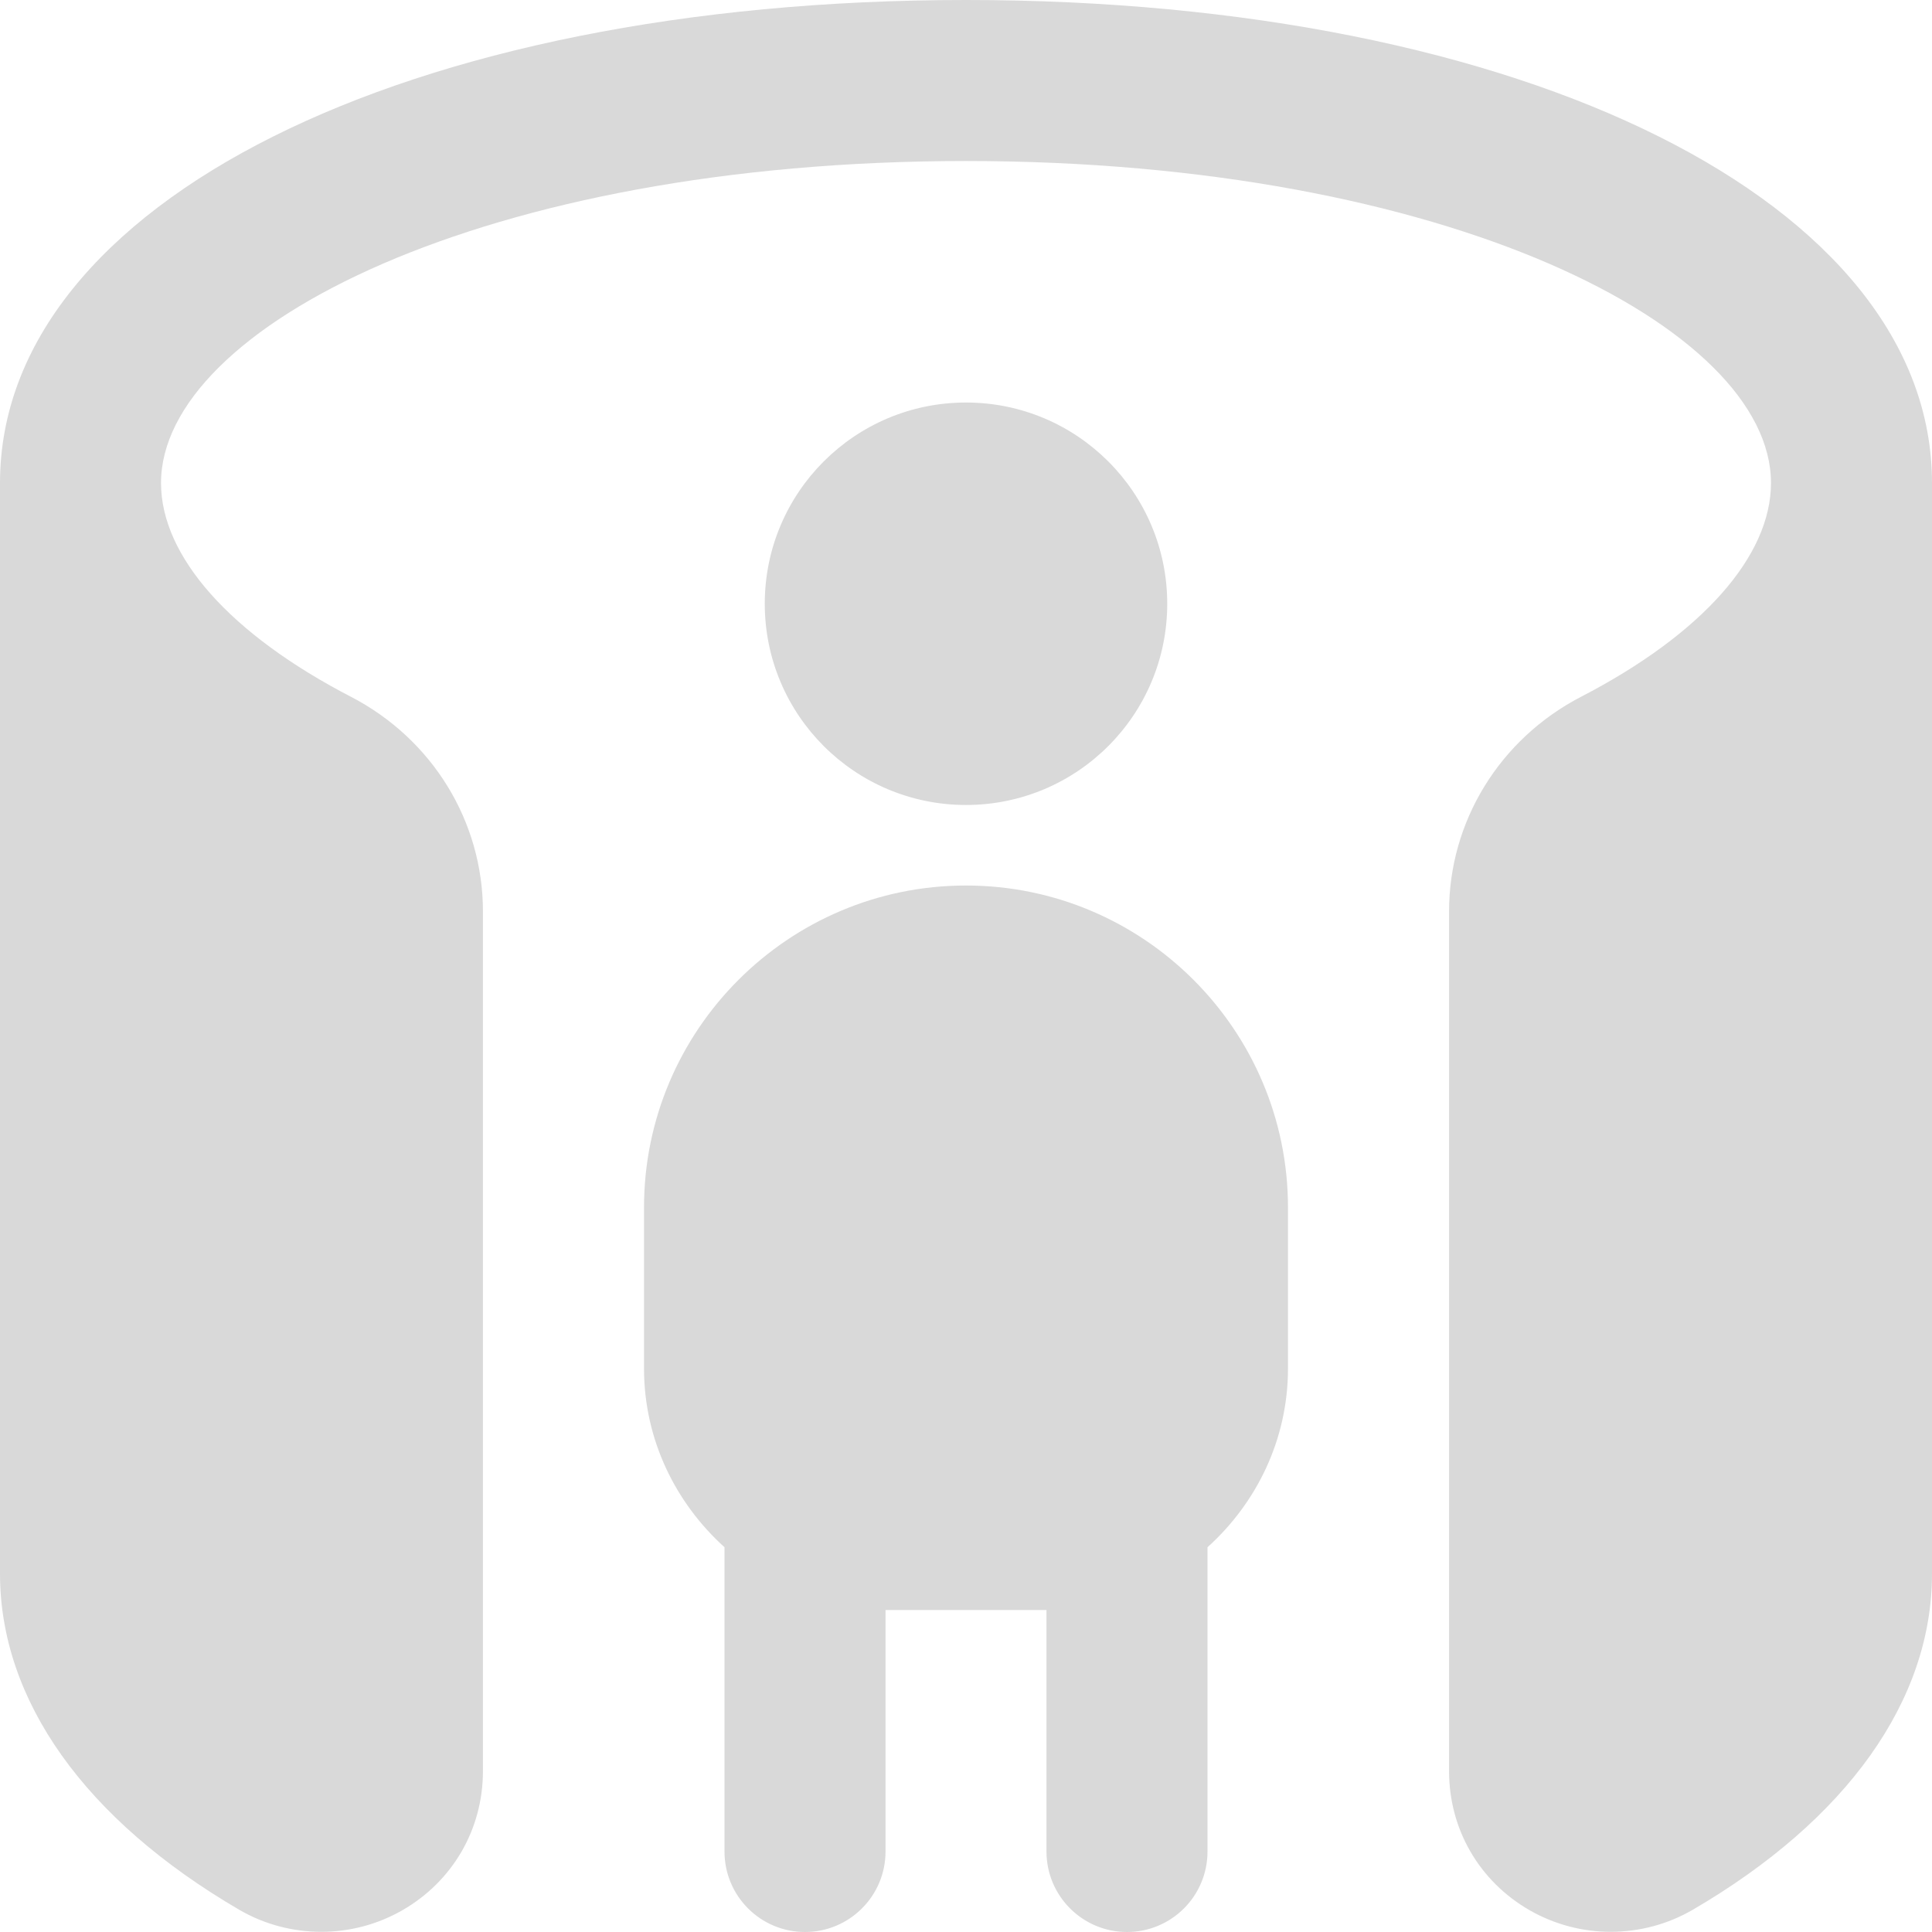 <svg width="32" height="32" viewBox="0 0 32 32" fill="none" xmlns="http://www.w3.org/2000/svg">
<g clip-path="url(#clip0_382_2719)">
<path d="M16 0C6.729 0 0 3.364 0 8V26.064C0 28.163 1.407 30.14 3.961 31.631C4.381 31.876 4.852 31.997 5.323 31.997C5.787 31.997 6.251 31.877 6.664 31.64C7.499 31.16 7.999 30.297 7.999 29.335V15.097C7.999 13.604 7.161 12.24 5.813 11.541C3.813 10.505 2.667 9.215 2.667 8C2.667 5.424 8.024 2.667 16 2.667C23.976 2.667 29.333 5.424 29.333 8C29.333 9.215 28.187 10.505 26.187 11.541C24.839 12.24 24.001 13.604 24.001 15.097V29.335C24.001 30.299 24.501 31.16 25.336 31.64C25.751 31.877 26.213 31.997 26.677 31.997C27.148 31.997 27.62 31.875 28.039 31.631C30.593 30.14 32 28.163 32 26.064V8C32 3.364 25.271 0 16 0ZM16 13.333C14.159 13.333 12.667 11.841 12.667 10C12.667 8.159 14.159 6.667 16 6.667C17.841 6.667 19.333 8.159 19.333 10C19.333 11.841 17.841 13.333 16 13.333ZM16 14.667C13.059 14.667 10.667 17.059 10.667 20V22.667C10.667 23.844 11.188 24.893 12 25.627V30.667C12 31.404 12.597 32 13.333 32C14.069 32 14.667 31.404 14.667 30.667V26.667H17.333V30.667C17.333 31.404 17.931 32 18.667 32C19.403 32 20 31.404 20 30.667V25.627C20.812 24.895 21.333 23.844 21.333 22.667V20C21.333 17.059 18.941 14.667 16 14.667Z" fill="#D9D9D9"/>
</g>
<defs>
<clipPath id="clip0_382_2719">
<rect width="32" height="32" fill="white"/>
</clipPath>
</defs>
</svg>
